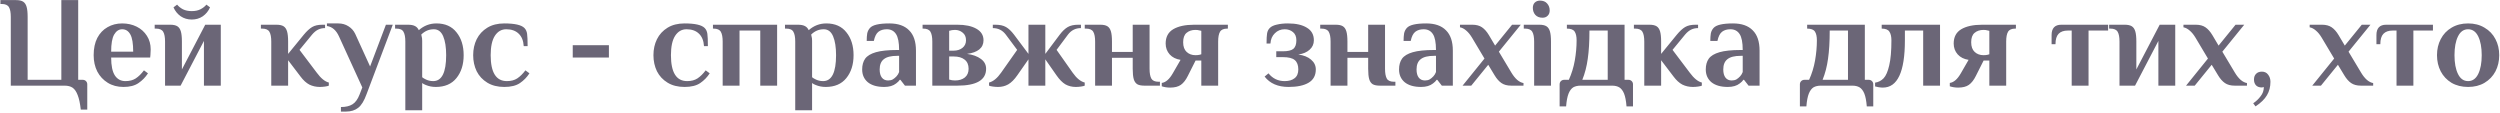 <?xml version="1.0" encoding="UTF-8"?> <svg xmlns="http://www.w3.org/2000/svg" width="1080" height="49" viewBox="0 0 1080 49" fill="none"> <path d="M34.9 47.36C34.601 44.672 34.153 42.581 33.556 41.088C32.996 39.595 32.268 38.531 31.372 37.896C30.476 37.299 29.319 37 27.9 37H4.66V7.32C4.66 5.416 4.399 4.016 3.876 3.12C3.353 2.187 2.308 1.72 0.74 1.72H0.18V0.04H6.9C8.244 0.04 9.271 0.264 9.98 0.712C10.689 1.16 11.193 1.907 11.492 2.952C11.79 3.96 11.94 5.416 11.94 7.32V34.48H26.5V0.04H33.78V34.48H35.74C36.3 34.48 36.767 34.667 37.14 35.04C37.513 35.413 37.7 35.88 37.7 36.44V47.36H34.9ZM53.339 37.56C50.763 37.56 48.504 36.963 46.563 35.768C44.621 34.573 43.109 32.949 42.027 30.896C40.981 28.805 40.459 26.453 40.459 23.84C40.459 20.928 40.981 18.445 42.027 16.392C43.109 14.339 44.584 12.789 46.451 11.744C48.317 10.661 50.427 10.12 52.779 10.12C55.093 10.12 57.184 10.587 59.051 11.52C60.917 12.453 62.392 13.779 63.475 15.496C64.557 17.176 65.099 19.117 65.099 21.32C65.099 22.029 65.061 22.832 64.987 23.728L64.875 24.848H48.019C48.019 28.395 48.56 30.989 49.643 32.632C50.725 34.237 52.237 35.04 54.179 35.04C55.971 35.04 57.464 34.648 58.659 33.864C59.891 33.043 61.067 31.885 62.187 30.392L63.923 31.68C62.84 33.36 61.477 34.76 59.835 35.88C58.229 37 56.064 37.56 53.339 37.56ZM57.539 22.328C57.539 18.819 57.128 16.336 56.307 14.88C55.485 13.387 54.309 12.64 52.779 12.64C51.36 12.64 50.203 13.405 49.307 14.936C48.448 16.429 48.019 18.893 48.019 22.328H57.539ZM71.303 17.96C71.303 16.056 71.042 14.656 70.519 13.76C69.996 12.827 68.951 12.36 67.383 12.36H66.823V10.68H73.543C74.887 10.68 75.914 10.904 76.623 11.352C77.332 11.8 77.836 12.547 78.135 13.592C78.434 14.6 78.583 16.056 78.583 17.96V30L88.663 10.68H95.383V37H88.103V17.68L78.023 37H71.303V17.96ZM82.839 8.44C81.047 8.44 79.46 7.973 78.079 7.04C76.698 6.069 75.652 4.781 74.943 3.176L76.511 2C77.146 2.784 77.986 3.456 79.031 4.016C80.114 4.539 81.383 4.8 82.839 4.8C84.295 4.8 85.546 4.539 86.591 4.016C87.674 3.456 88.532 2.784 89.167 2L90.735 3.176C90.026 4.781 88.98 6.069 87.599 7.04C86.218 7.973 84.631 8.44 82.839 8.44ZM138.186 37.56C136.543 37.56 135.031 37.224 133.65 36.552C132.306 35.843 131.036 34.685 129.842 33.08L124.466 26.024V37H117.186V17.96C117.186 16.056 116.924 14.656 116.402 13.76C115.879 12.827 114.834 12.36 113.266 12.36H112.706V10.68H119.426C120.77 10.68 121.796 10.904 122.506 11.352C123.215 11.8 123.719 12.547 124.018 13.592C124.316 14.6 124.466 16.056 124.466 17.96V23.28L131.242 14.992C132.511 13.461 133.706 12.36 134.826 11.688C135.946 11.016 137.439 10.68 139.306 10.68H140.426V12.136C139.306 12.136 138.298 12.36 137.402 12.808C136.506 13.256 135.647 13.965 134.826 14.936L129.394 21.544L136.842 31.4C138.634 33.827 140.37 35.245 142.05 35.656V37C141.751 37.149 141.21 37.28 140.426 37.392C139.642 37.504 138.895 37.56 138.186 37.56ZM147.281 46.24C149.334 46.24 150.996 45.848 152.265 45.064C153.534 44.28 154.561 42.861 155.345 40.808L156.521 37.784L146.441 15.72C145.209 13.032 143.473 11.539 141.233 11.24V10.12H146.161C147.804 10.12 149.26 10.531 150.529 11.352C151.798 12.136 152.769 13.219 153.441 14.6L159.881 28.712L166.713 10.68H169.681L158.369 40.64C157.324 43.552 156.11 45.531 154.729 46.576C153.348 47.659 151.612 48.2 149.521 48.2H147.281V46.24ZM175.101 17.96C175.101 16.056 174.84 14.656 174.317 13.76C173.832 12.827 172.805 12.36 171.237 12.36H170.677V10.68H176.221C177.528 10.68 178.536 10.867 179.245 11.24C179.954 11.576 180.514 12.173 180.925 13.032C183.128 11.091 185.666 10.12 188.541 10.12C192.312 10.12 195.205 11.408 197.221 13.984C199.274 16.523 200.301 19.808 200.301 23.84C200.301 27.872 199.256 31.176 197.165 33.752C195.112 36.291 192.144 37.56 188.261 37.56C186.73 37.56 185.293 37.28 183.949 36.72C183.352 36.496 182.829 36.216 182.381 35.88V47.64H175.101V17.96ZM187.141 35.04C190.874 35.04 192.741 31.307 192.741 23.84C192.741 20.405 192.312 17.68 191.453 15.664C190.594 13.648 189.25 12.64 187.421 12.64C185.33 12.64 183.52 13.405 181.989 14.936L182.157 15.72C182.306 16.168 182.381 16.803 182.381 17.624V33.36C182.792 33.696 183.24 33.976 183.725 34.2C184.77 34.76 185.909 35.04 187.141 35.04ZM217.851 37.56C214.976 37.56 212.531 36.944 210.515 35.712C208.499 34.48 206.968 32.837 205.923 30.784C204.915 28.693 204.411 26.379 204.411 23.84C204.411 21.301 204.915 19.005 205.923 16.952C206.968 14.861 208.499 13.2 210.515 11.968C212.531 10.736 214.976 10.12 217.851 10.12C222.331 10.12 225.224 10.773 226.531 12.08C227.165 12.715 227.557 13.555 227.707 14.6C227.856 15.645 227.931 17.419 227.931 19.92H226.251C226.101 17.568 225.373 15.776 224.067 14.544C222.76 13.275 220.968 12.64 218.691 12.64C216.637 12.64 214.995 13.592 213.763 15.496C212.568 17.363 211.971 20.144 211.971 23.84C211.971 31.307 214.304 35.04 218.971 35.04C220.763 35.04 222.256 34.648 223.451 33.864C224.683 33.043 225.859 31.885 226.979 30.392L228.715 31.68C227.632 33.36 226.269 34.76 224.627 35.88C222.984 37 220.725 37.56 217.851 37.56ZM247.424 24.848V19.528H263.048V24.848H247.424ZM295.726 37.56C292.851 37.56 290.406 36.944 288.39 35.712C286.374 34.48 284.843 32.837 283.798 30.784C282.79 28.693 282.286 26.379 282.286 23.84C282.286 21.301 282.79 19.005 283.798 16.952C284.843 14.861 286.374 13.2 288.39 11.968C290.406 10.736 292.851 10.12 295.726 10.12C300.206 10.12 303.099 10.773 304.406 12.08C305.04 12.715 305.432 13.555 305.582 14.6C305.731 15.645 305.806 17.419 305.806 19.92H304.126C303.976 17.568 303.248 15.776 301.942 14.544C300.635 13.275 298.843 12.64 296.566 12.64C294.512 12.64 292.87 13.592 291.638 15.496C290.443 17.363 289.846 20.144 289.846 23.84C289.846 31.307 292.179 35.04 296.846 35.04C298.638 35.04 300.131 34.648 301.326 33.864C302.558 33.043 303.734 31.885 304.854 30.392L306.59 31.68C305.507 33.36 304.144 34.76 302.502 35.88C300.859 37 298.6 37.56 295.726 37.56ZM312.195 17.96C312.195 16.056 311.933 14.656 311.411 13.76C310.888 12.827 309.843 12.36 308.275 12.36H307.995V10.68H335.715V37H328.435V13.2H319.475V37H312.195V17.96ZM343.539 17.96C343.539 16.056 343.277 14.656 342.755 13.76C342.269 12.827 341.243 12.36 339.675 12.36H339.115V10.68H344.659C345.965 10.68 346.973 10.867 347.683 11.24C348.392 11.576 348.952 12.173 349.363 13.032C351.565 11.091 354.104 10.12 356.979 10.12C360.749 10.12 363.643 11.408 365.659 13.984C367.712 16.523 368.739 19.808 368.739 23.84C368.739 27.872 367.693 31.176 365.603 33.752C363.549 36.291 360.581 37.56 356.699 37.56C355.168 37.56 353.731 37.28 352.387 36.72C351.789 36.496 351.267 36.216 350.819 35.88V47.64H343.539V17.96ZM355.579 35.04C359.312 35.04 361.179 31.307 361.179 23.84C361.179 20.405 360.749 17.68 359.891 15.664C359.032 13.648 357.688 12.64 355.859 12.64C353.768 12.64 351.957 13.405 350.427 14.936L350.595 15.72C350.744 16.168 350.819 16.803 350.819 17.624V33.36C351.229 33.696 351.677 33.976 352.163 34.2C353.208 34.76 354.347 35.04 355.579 35.04ZM381.976 37.56C378.952 37.56 376.6 36.888 374.92 35.544C373.277 34.163 372.456 32.315 372.456 30C372.456 28.133 372.885 26.584 373.744 25.352C374.64 24.12 376.189 23.187 378.392 22.552C380.595 21.917 383.656 21.6 387.576 21.6H388.416C388.416 18.352 387.968 16.056 387.072 14.712C386.176 13.331 384.851 12.64 383.096 12.64C381.64 12.64 380.445 12.995 379.512 13.704C378.579 14.413 377.907 15.739 377.496 17.68H374.416C374.416 16.411 374.491 15.328 374.64 14.432C374.827 13.536 375.219 12.752 375.816 12.08C376.973 10.773 379.773 10.12 384.216 10.12C387.949 10.12 390.787 11.109 392.728 13.088C394.707 15.029 395.696 17.96 395.696 21.88V37H390.936L388.976 34.48H388.696C388.36 35.003 387.837 35.525 387.128 36.048C385.859 37.056 384.141 37.56 381.976 37.56ZM383.656 34.76C384.44 34.76 385.112 34.611 385.672 34.312C386.232 33.976 386.773 33.528 387.296 32.968C387.781 32.445 388.155 31.829 388.416 31.12V24.12H387.576C384.925 24.12 383.003 24.605 381.808 25.576C380.613 26.509 380.016 27.984 380.016 30C380.016 31.531 380.333 32.707 380.968 33.528C381.603 34.349 382.499 34.76 383.656 34.76ZM402.757 17.96C402.757 16.056 402.496 14.656 401.973 13.76C401.451 12.827 400.405 12.36 398.837 12.36H398.557V10.68H413.565C417.037 10.68 419.781 11.259 421.797 12.416C423.851 13.573 424.877 15.235 424.877 17.4C424.877 19.043 424.261 20.368 423.029 21.376C421.797 22.347 420.043 22.981 417.765 23.28C420.267 23.616 422.264 24.344 423.757 25.464C425.251 26.547 425.997 27.965 425.997 29.72C425.997 34.573 421.853 37 413.565 37H402.757V17.96ZM411.997 21.88C413.491 21.88 414.741 21.488 415.749 20.704C416.795 19.883 417.317 18.781 417.317 17.4C417.317 15.944 416.832 14.843 415.861 14.096C414.928 13.312 413.827 12.92 412.557 12.92C411.661 12.92 410.821 13.051 410.037 13.312V21.88H411.997ZM412.557 34.76C414.312 34.76 415.731 34.331 416.813 33.472C417.896 32.576 418.437 31.325 418.437 29.72C418.437 27.965 417.859 26.64 416.701 25.744C415.581 24.848 414.013 24.4 411.997 24.4H410.037V34.368C410.821 34.629 411.661 34.76 412.557 34.76ZM431.135 37.56C430.463 37.56 429.716 37.504 428.895 37.392C428.111 37.28 427.57 37.149 427.271 37V35.656C429.063 35.208 430.799 33.789 432.479 31.4L439.423 21.544L434.495 14.936C433.076 13.069 431.21 12.136 428.895 12.136V10.68H430.015C431.919 10.68 433.45 11.016 434.607 11.688C435.764 12.36 436.922 13.461 438.079 14.992L444.295 23.28V10.68H451.575V23.28L457.791 14.992C458.948 13.461 460.106 12.36 461.263 11.688C462.42 11.016 463.951 10.68 465.855 10.68H466.975V12.136C464.66 12.136 462.794 13.069 461.375 14.936L456.447 21.544L463.391 31.4C465.071 33.789 466.807 35.208 468.599 35.656V37C468.3 37.149 467.759 37.28 466.975 37.392C466.191 37.504 465.444 37.56 464.735 37.56C463.092 37.56 461.599 37.187 460.255 36.44C458.948 35.656 457.66 34.349 456.391 32.52L451.575 25.632V37H444.295V25.632L439.479 32.52C438.21 34.349 436.903 35.656 435.559 36.44C434.252 37.187 432.778 37.56 431.135 37.56ZM473.092 17.96C473.092 16.056 472.831 14.656 472.308 13.76C471.785 12.827 470.74 12.36 469.172 12.36H468.612V10.68H475.332C476.676 10.68 477.703 10.904 478.412 11.352C479.121 11.8 479.625 12.547 479.924 13.592C480.223 14.6 480.372 16.056 480.372 17.96V22.44H489.332V10.68H496.612V29.72C496.612 31.624 496.873 33.043 497.396 33.976C497.919 34.872 498.964 35.32 500.532 35.32H501.092V37H494.372C493.028 37 492.001 36.795 491.292 36.384C490.583 35.936 490.079 35.208 489.78 34.2C489.481 33.155 489.332 31.661 489.332 29.72V24.96H480.372V37H473.092V17.96ZM505.523 37.84C504.216 37.84 503.003 37.653 501.883 37.28V35.824C503.6 35.6 505.187 34.219 506.643 31.68L510.003 25.856C508.024 25.557 506.456 24.773 505.299 23.504C504.142 22.197 503.563 20.629 503.563 18.8C503.563 16 504.646 13.947 506.811 12.64C509.014 11.333 512.038 10.68 515.883 10.68H530.443V12.36H530.163C528.595 12.36 527.55 12.827 527.027 13.76C526.504 14.656 526.243 16.056 526.243 17.96V37H518.963V26.136H516.499L513.139 32.8C512.28 34.555 511.272 35.843 510.115 36.664C508.995 37.448 507.464 37.84 505.523 37.84ZM516.443 23.84C517.115 23.84 517.694 23.784 518.179 23.672C518.664 23.523 518.926 23.448 518.963 23.448V13.312C518.926 13.312 518.664 13.256 518.179 13.144C517.694 12.995 517.115 12.92 516.443 12.92C514.875 12.92 513.587 13.349 512.579 14.208C511.608 15.029 511.123 16.373 511.123 18.24C511.123 20.107 511.627 21.507 512.635 22.44C513.643 23.373 514.912 23.84 516.443 23.84ZM556.669 37.56C552.077 37.56 548.624 36.067 546.309 33.08L547.989 31.68C549.781 33.92 552.114 35.04 554.989 35.04C556.781 35.04 558.2 34.629 559.245 33.808C560.328 32.987 560.869 31.717 560.869 30C560.869 28.171 560.365 26.827 559.357 25.968C558.386 25.109 556.65 24.68 554.149 24.68H551.349V22.16H554.149C556.352 22.16 557.882 21.805 558.741 21.096C559.6 20.349 560.029 19.117 560.029 17.4C560.029 15.832 559.544 14.656 558.573 13.872C557.602 13.051 556.408 12.64 554.989 12.64C553.309 12.64 551.89 13.219 550.733 14.376C549.576 15.496 548.941 16.971 548.829 18.8H547.149C547.149 16.859 547.224 15.421 547.373 14.488C547.522 13.517 547.914 12.715 548.549 12.08C549.221 11.408 550.248 10.923 551.629 10.624C553.01 10.288 554.597 10.12 556.389 10.12C559.861 10.12 562.586 10.736 564.565 11.968C566.581 13.163 567.589 14.973 567.589 17.4C567.589 19.043 566.973 20.405 565.741 21.488C564.546 22.571 562.922 23.261 560.869 23.56C563.184 23.859 565.013 24.587 566.357 25.744C567.738 26.901 568.429 28.32 568.429 30C568.429 32.576 567.402 34.48 565.349 35.712C563.296 36.944 560.402 37.56 556.669 37.56ZM574.811 17.96C574.811 16.056 574.549 14.656 574.027 13.76C573.504 12.827 572.459 12.36 570.891 12.36H570.331V10.68H577.051C578.395 10.68 579.421 10.904 580.131 11.352C580.84 11.8 581.344 12.547 581.643 13.592C581.941 14.6 582.091 16.056 582.091 17.96V22.44H591.051V10.68H598.331V29.72C598.331 31.624 598.592 33.043 599.115 33.976C599.637 34.872 600.683 35.32 602.251 35.32H602.811V37H596.091C594.747 37 593.72 36.795 593.011 36.384C592.301 35.936 591.797 35.208 591.499 34.2C591.2 33.155 591.051 31.661 591.051 29.72V24.96H582.091V37H574.811V17.96ZM613.906 37.56C610.882 37.56 608.53 36.888 606.85 35.544C605.207 34.163 604.386 32.315 604.386 30C604.386 28.133 604.815 26.584 605.674 25.352C606.57 24.12 608.119 23.187 610.322 22.552C612.524 21.917 615.586 21.6 619.506 21.6H620.346C620.346 18.352 619.898 16.056 619.002 14.712C618.106 13.331 616.78 12.64 615.026 12.64C613.57 12.64 612.375 12.995 611.442 13.704C610.508 14.413 609.836 15.739 609.426 17.68H606.346C606.346 16.411 606.42 15.328 606.57 14.432C606.756 13.536 607.148 12.752 607.746 12.08C608.903 10.773 611.703 10.12 616.146 10.12C619.879 10.12 622.716 11.109 624.658 13.088C626.636 15.029 627.626 17.96 627.626 21.88V37H622.866L620.906 34.48H620.626C620.29 35.003 619.767 35.525 619.058 36.048C617.788 37.056 616.071 37.56 613.906 37.56ZM615.586 34.76C616.37 34.76 617.042 34.611 617.602 34.312C618.162 33.976 618.703 33.528 619.226 32.968C619.711 32.445 620.084 31.829 620.346 31.12V24.12H619.506C616.855 24.12 614.932 24.605 613.738 25.576C612.543 26.509 611.946 27.984 611.946 30C611.946 31.531 612.263 32.707 612.898 33.528C613.532 34.349 614.428 34.76 615.586 34.76ZM641.295 25.296L635.919 16.28C635.135 14.973 634.295 13.947 633.399 13.2C632.503 12.416 631.607 11.949 630.711 11.8V10.68H636.031C637.748 10.68 639.148 11.053 640.231 11.8C641.314 12.547 642.303 13.667 643.199 15.16L645.887 19.696L653.223 10.68H656.975L647.511 22.328L652.943 31.4C653.727 32.707 654.567 33.752 655.463 34.536C656.359 35.283 657.255 35.731 658.151 35.88V37H652.831C651.114 37 649.714 36.627 648.631 35.88C647.548 35.133 646.559 34.013 645.663 32.52L642.919 27.984L635.583 37H631.831L641.295 25.296ZM666.388 7.656C665.044 7.656 663.999 7.245 663.252 6.424C662.543 5.603 662.188 4.595 662.188 3.4C662.188 2.429 662.468 1.664 663.028 1.104C663.626 0.544 664.372 0.264 665.268 0.264C666.612 0.264 667.639 0.675 668.348 1.496C669.095 2.317 669.468 3.325 669.468 4.52C669.468 5.491 669.17 6.256 668.572 6.816C668.012 7.376 667.284 7.656 666.388 7.656ZM662.748 17.96C662.748 16.056 662.487 14.656 661.964 13.76C661.442 12.827 660.396 12.36 658.828 12.36H658.268V10.68H664.988C666.332 10.68 667.359 10.904 668.068 11.352C668.778 11.8 669.282 12.547 669.58 13.592C669.879 14.6 670.028 16.056 670.028 17.96V37H662.748V17.96ZM673.758 36.44C673.758 35.88 673.945 35.413 674.318 35.04C674.691 34.667 675.158 34.48 675.718 34.48H677.734C678.929 31.867 679.787 29.085 680.31 26.136C680.833 23.149 681.094 20.237 681.094 17.4C681.094 15.757 680.814 14.507 680.254 13.648C679.694 12.789 678.574 12.36 676.894 12.36V10.68H701.814V34.48H703.494C704.054 34.48 704.521 34.667 704.894 35.04C705.267 35.413 705.454 35.88 705.454 36.44V45.96H702.654C702.467 43.571 702.113 41.723 701.59 40.416C701.067 39.147 700.377 38.251 699.518 37.728C698.697 37.243 697.651 37 696.382 37H682.83C681.561 37 680.497 37.243 679.638 37.728C678.817 38.251 678.145 39.147 677.622 40.416C677.099 41.723 676.745 43.571 676.558 45.96H673.758V36.44ZM694.534 34.48V13.2H686.638C686.638 18.016 686.395 22.085 685.91 25.408C685.462 28.693 684.678 31.717 683.558 34.48H694.534ZM731.326 37.56C729.684 37.56 728.172 37.224 726.79 36.552C725.446 35.843 724.177 34.685 722.982 33.08L717.606 26.024V37H710.326V17.96C710.326 16.056 710.065 14.656 709.542 13.76C709.02 12.827 707.974 12.36 706.406 12.36H705.846V10.68H712.566C713.91 10.68 714.937 10.904 715.646 11.352C716.356 11.8 716.86 12.547 717.158 13.592C717.457 14.6 717.606 16.056 717.606 17.96V23.28L724.382 14.992C725.652 13.461 726.846 12.36 727.966 11.688C729.086 11.016 730.58 10.68 732.446 10.68H733.566V12.136C732.446 12.136 731.438 12.36 730.542 12.808C729.646 13.256 728.788 13.965 727.966 14.936L722.534 21.544L729.982 31.4C731.774 33.827 733.51 35.245 735.19 35.656V37C734.892 37.149 734.35 37.28 733.566 37.392C732.782 37.504 732.036 37.56 731.326 37.56ZM746.414 37.56C743.39 37.56 741.038 36.888 739.358 35.544C737.715 34.163 736.894 32.315 736.894 30C736.894 28.133 737.323 26.584 738.182 25.352C739.078 24.12 740.627 23.187 742.83 22.552C745.032 21.917 748.094 21.6 752.014 21.6H752.854C752.854 18.352 752.406 16.056 751.51 14.712C750.614 13.331 749.288 12.64 747.534 12.64C746.078 12.64 744.883 12.995 743.95 13.704C743.016 14.413 742.344 15.739 741.934 17.68H738.854C738.854 16.411 738.928 15.328 739.078 14.432C739.264 13.536 739.656 12.752 740.254 12.08C741.411 10.773 744.211 10.12 748.654 10.12C752.387 10.12 755.224 11.109 757.166 13.088C759.144 15.029 760.134 17.96 760.134 21.88V37H755.374L753.414 34.48H753.134C752.798 35.003 752.275 35.525 751.566 36.048C750.296 37.056 748.579 37.56 746.414 37.56ZM748.094 34.76C748.878 34.76 749.55 34.611 750.11 34.312C750.67 33.976 751.211 33.528 751.734 32.968C752.219 32.445 752.592 31.829 752.854 31.12V24.12H752.014C749.363 24.12 747.44 24.605 746.246 25.576C745.051 26.509 744.454 27.984 744.454 30C744.454 31.531 744.771 32.707 745.406 33.528C746.04 34.349 746.936 34.76 748.094 34.76ZM777.555 36.44C777.555 35.88 777.741 35.413 778.115 35.04C778.488 34.667 778.955 34.48 779.515 34.48H781.531C782.725 31.867 783.584 29.085 784.107 26.136C784.629 23.149 784.891 20.237 784.891 17.4C784.891 15.757 784.611 14.507 784.051 13.648C783.491 12.789 782.371 12.36 780.691 12.36V10.68H805.611V34.48H807.291C807.851 34.48 808.317 34.667 808.691 35.04C809.064 35.413 809.251 35.88 809.251 36.44V45.96H806.451C806.264 43.571 805.909 41.723 805.387 40.416C804.864 39.147 804.173 38.251 803.315 37.728C802.493 37.243 801.448 37 800.179 37H786.627C785.357 37 784.293 37.243 783.435 37.728C782.613 38.251 781.941 39.147 781.419 40.416C780.896 41.723 780.541 43.571 780.355 45.96H777.555V36.44ZM798.331 34.48V13.2H790.435C790.435 18.016 790.192 22.085 789.707 25.408C789.259 28.693 788.475 31.717 787.355 34.48H798.331ZM813.395 37.84C812.835 37.84 812.219 37.784 811.547 37.672C810.875 37.56 810.371 37.448 810.035 37.336V35.712C811.491 35.488 812.723 34.853 813.731 33.808C814.739 32.725 815.542 30.877 816.139 28.264C816.774 25.613 817.091 21.992 817.091 17.4C817.091 15.757 816.793 14.507 816.195 13.648C815.635 12.789 814.534 12.36 812.891 12.36V10.68H838.091V37H830.811V13.2H822.915V17.4C822.915 31.027 819.742 37.84 813.395 37.84ZM845.953 37.84C844.646 37.84 843.433 37.653 842.313 37.28V35.824C844.03 35.6 845.617 34.219 847.073 31.68L850.433 25.856C848.454 25.557 846.886 24.773 845.729 23.504C844.571 22.197 843.993 20.629 843.993 18.8C843.993 16 845.075 13.947 847.241 12.64C849.443 11.333 852.467 10.68 856.313 10.68H870.873V12.36H870.593C869.025 12.36 867.979 12.827 867.457 13.76C866.934 14.656 866.673 16.056 866.673 17.96V37H859.393V26.136H856.929L853.569 32.8C852.71 34.555 851.702 35.843 850.545 36.664C849.425 37.448 847.894 37.84 845.953 37.84ZM856.873 23.84C857.545 23.84 858.123 23.784 858.609 23.672C859.094 23.523 859.355 23.448 859.393 23.448V13.312C859.355 13.312 859.094 13.256 858.609 13.144C858.123 12.995 857.545 12.92 856.873 12.92C855.305 12.92 854.017 13.349 853.009 14.208C852.038 15.029 851.553 16.373 851.553 18.24C851.553 20.107 852.057 21.507 853.065 22.44C854.073 23.373 855.342 23.84 856.873 23.84ZM894.971 13.2H893.291C891.536 13.2 890.211 13.667 889.315 14.6C888.419 15.533 887.971 17.027 887.971 19.08H886.291V15.16C886.291 12.173 887.691 10.68 890.491 10.68H910.707V13.2H902.251V37H894.971V13.2ZM915.623 17.96C915.623 16.056 915.362 14.656 914.839 13.76C914.317 12.827 913.271 12.36 911.703 12.36H911.143V10.68H917.863C919.207 10.68 920.234 10.904 920.943 11.352C921.653 11.8 922.157 12.547 922.455 13.592C922.754 14.6 922.903 16.056 922.903 17.96V30L932.983 10.68H939.703V37H932.423V17.68L922.343 37H915.623V17.96ZM953.834 25.296L948.458 16.28C947.674 14.973 946.834 13.947 945.938 13.2C945.042 12.416 944.146 11.949 943.25 11.8V10.68H948.57C950.287 10.68 951.687 11.053 952.77 11.8C953.853 12.547 954.842 13.667 955.738 15.16L958.426 19.696L965.762 10.68H969.514L960.05 22.328L965.482 31.4C966.266 32.707 967.106 33.752 968.002 34.536C968.898 35.283 969.794 35.731 970.69 35.88V37H965.37C963.653 37 962.253 36.627 961.17 35.88C960.087 35.133 959.098 34.013 958.202 32.52L955.458 27.984L948.122 37H944.37L953.834 25.296ZM973.383 44.616C974.615 43.795 975.679 42.787 976.575 41.592C977.509 40.435 977.975 39.109 977.975 37.616L977.135 37.784C976.053 37.784 975.213 37.485 974.615 36.888C974.018 36.253 973.719 35.413 973.719 34.368C973.719 33.323 974.018 32.501 974.615 31.904C975.213 31.269 976.053 30.952 977.135 30.952C978.293 30.952 979.189 31.381 979.823 32.24C980.495 33.099 980.831 34.125 980.831 35.32C980.831 37.523 980.327 39.464 979.319 41.144C978.349 42.824 976.706 44.429 974.391 45.96L973.383 44.616ZM1008.36 25.296L1002.98 16.28C1002.2 14.973 1001.36 13.947 1000.46 13.2C999.565 12.416 998.669 11.949 997.773 11.8V10.68H1003.09C1004.81 10.68 1006.21 11.053 1007.29 11.8C1008.38 12.547 1009.37 13.667 1010.26 15.16L1012.95 19.696L1020.29 10.68H1024.04L1014.57 22.328L1020.01 31.4C1020.79 32.707 1021.63 33.752 1022.53 34.536C1023.42 35.283 1024.32 35.731 1025.21 35.88V37H1019.89C1018.18 37 1016.78 36.627 1015.69 35.88C1014.61 35.133 1013.62 34.013 1012.73 32.52L1009.98 27.984L1002.65 37H998.893L1008.36 25.296ZM1035.3 13.2H1033.62C1031.86 13.2 1030.54 13.667 1029.64 14.6C1028.75 15.533 1028.3 17.027 1028.3 19.08H1026.62V15.16C1026.62 12.173 1028.02 10.68 1030.82 10.68H1051.03V13.2H1042.58V37H1035.3V13.2ZM1066.22 37.56C1063.49 37.56 1061.1 36.963 1059.05 35.768C1057.03 34.536 1055.48 32.893 1054.4 30.84C1053.32 28.749 1052.78 26.416 1052.78 23.84C1052.78 21.264 1053.32 18.949 1054.4 16.896C1055.48 14.805 1057.03 13.163 1059.05 11.968C1061.1 10.736 1063.49 10.12 1066.22 10.12C1068.94 10.12 1071.31 10.736 1073.33 11.968C1075.38 13.163 1076.95 14.805 1078.03 16.896C1079.12 18.949 1079.66 21.264 1079.66 23.84C1079.66 26.416 1079.12 28.749 1078.03 30.84C1076.95 32.893 1075.38 34.536 1073.33 35.768C1071.31 36.963 1068.94 37.56 1066.22 37.56ZM1066.22 35.04C1068.12 35.04 1069.58 34.013 1070.59 31.96C1071.59 29.907 1072.1 27.2 1072.1 23.84C1072.1 20.48 1071.59 17.773 1070.59 15.72C1069.58 13.667 1068.12 12.64 1066.22 12.64C1064.31 12.64 1062.86 13.667 1061.85 15.72C1060.84 17.773 1060.34 20.48 1060.34 23.84C1060.34 27.2 1060.84 29.907 1061.85 31.96C1062.86 34.013 1064.31 35.04 1066.22 35.04Z" fill="#6B6677"></path> </svg> 